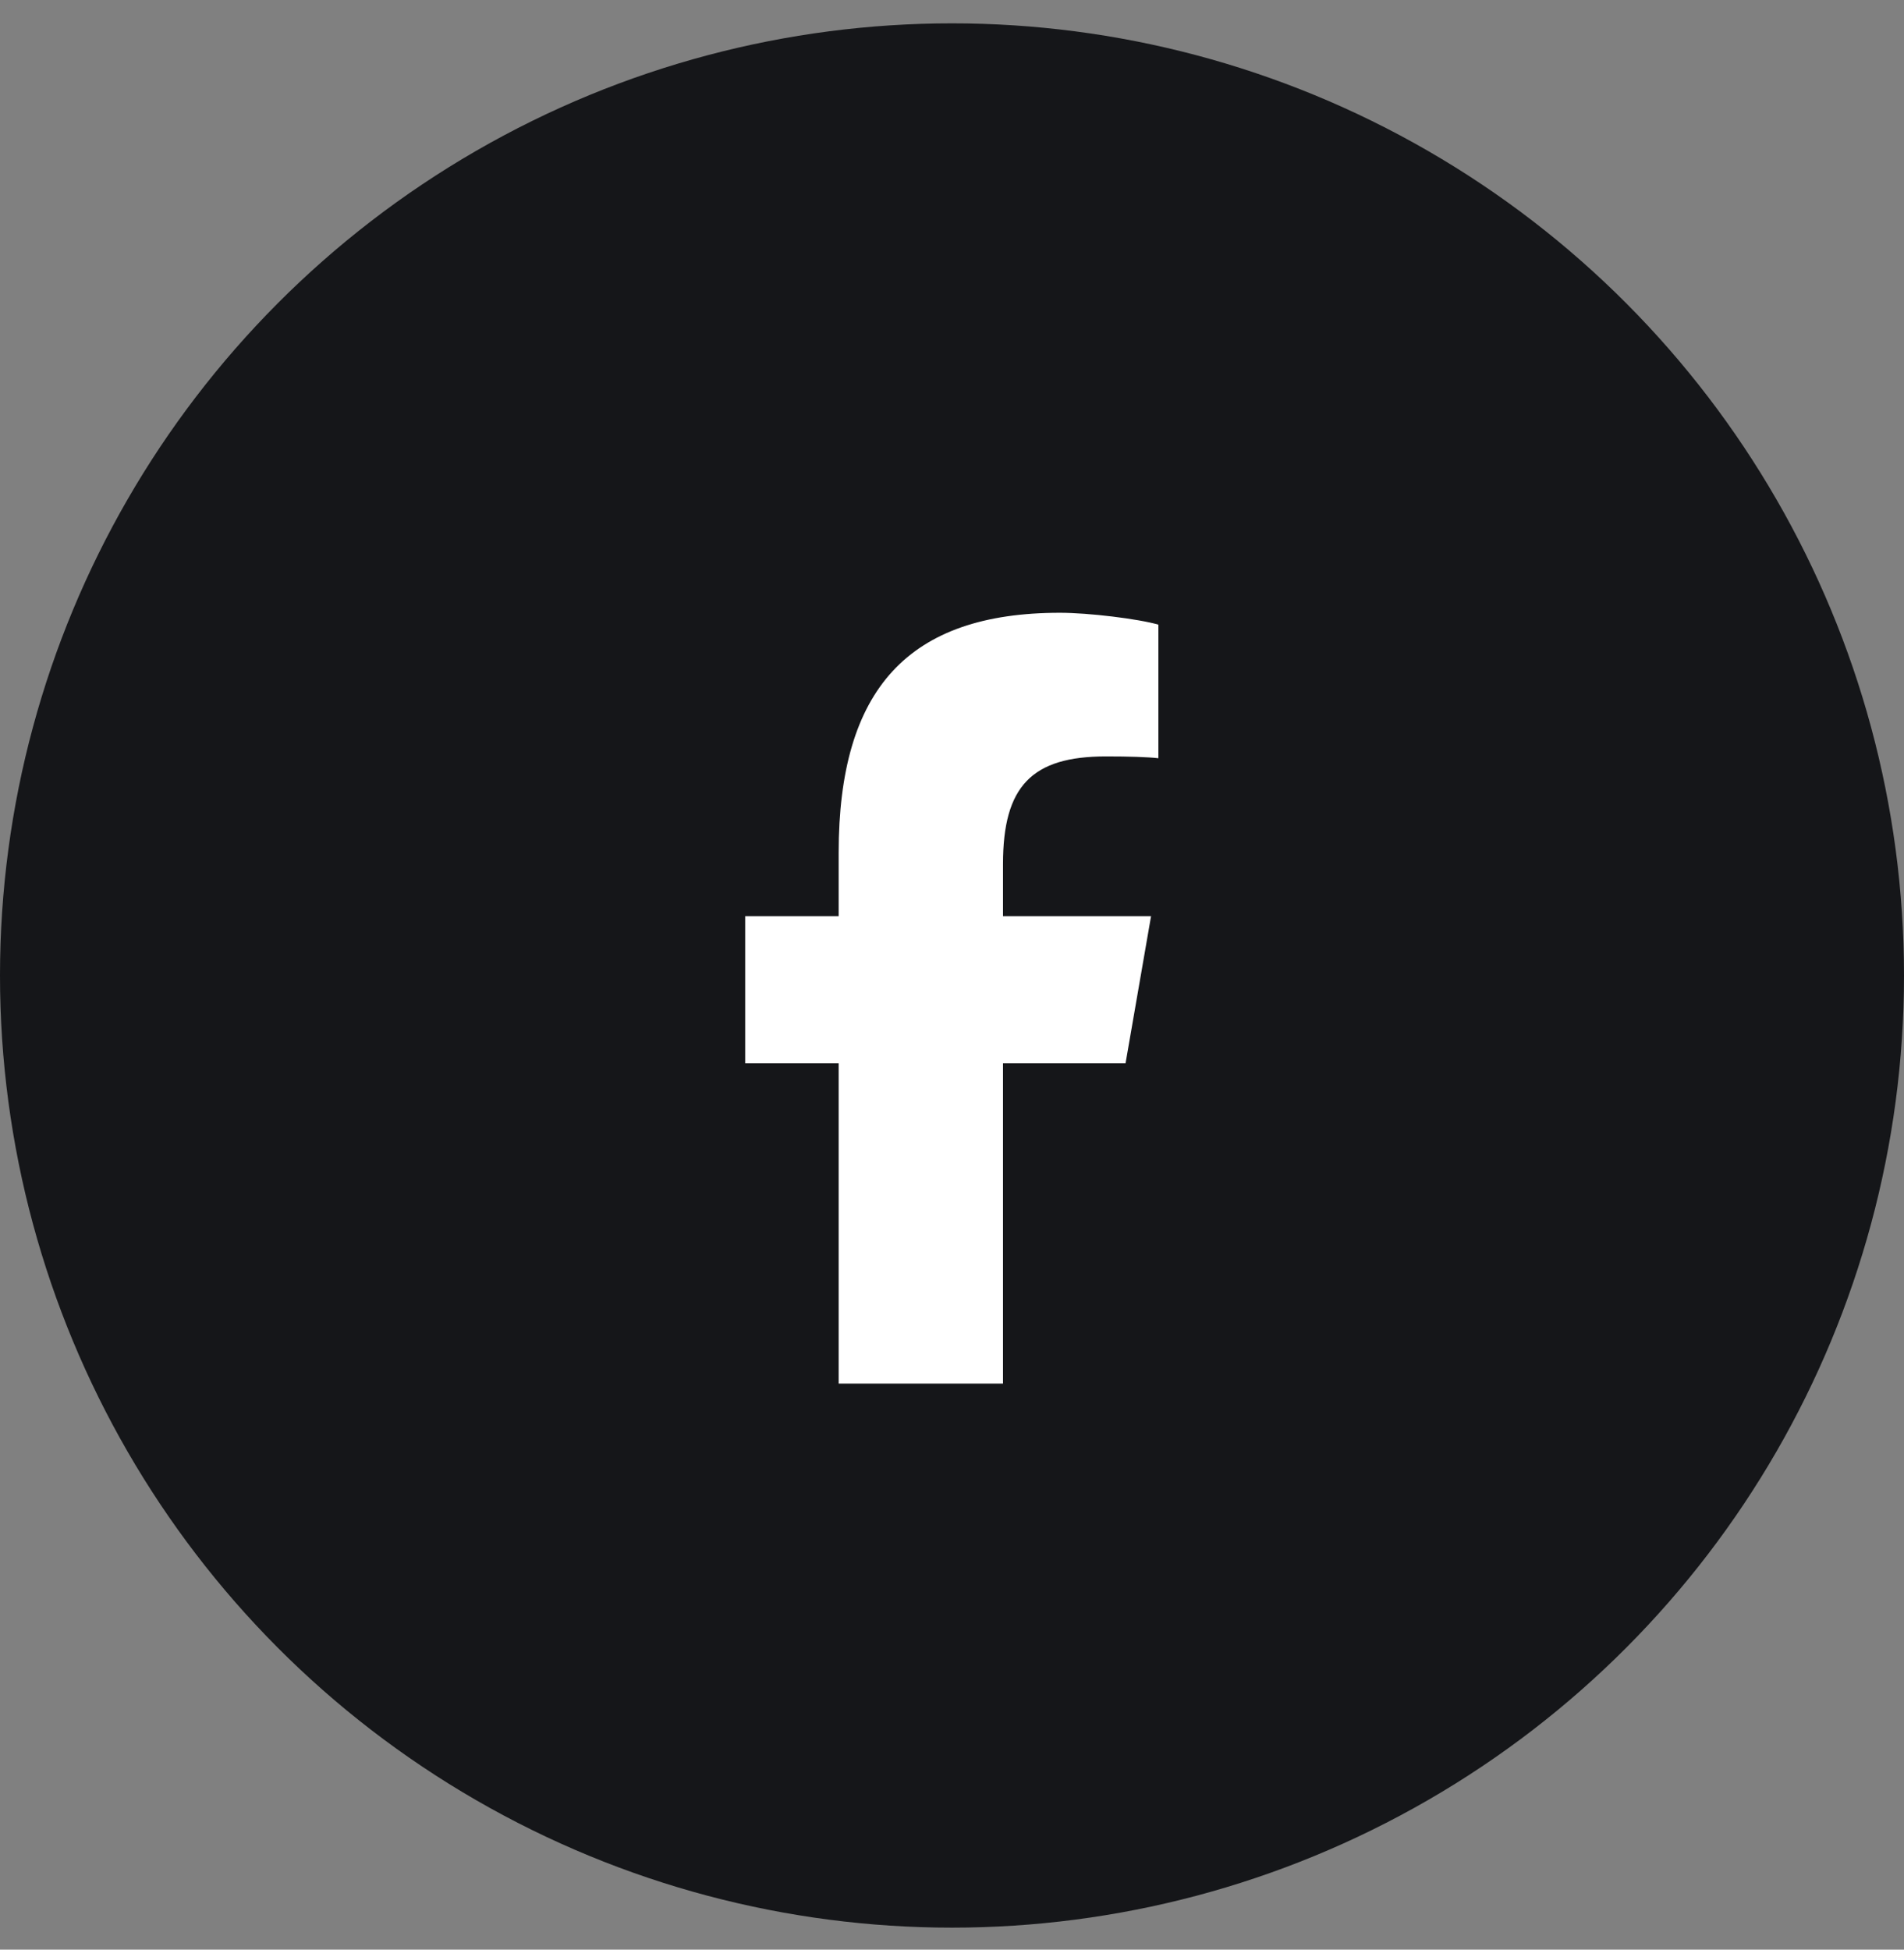 <svg width="42" height="43" viewBox="0 0 42 43" fill="none" xmlns="http://www.w3.org/2000/svg">
<rect x="0" y="0" width="42" height="43" fill="#808080" stroke="none"/>
<circle cx="21" cy="21.515" r="21" fill="#151619"/>
<g clip-path="url(#clip0_12_568)">
<path d="M18.5 23.453V30.515H22.125V23.453H24.828L25.391 20.206H22.125V19.057C22.125 17.34 22.759 16.683 24.397 16.683C24.906 16.683 25.316 16.696 25.553 16.723V13.777C25.106 13.648 24.012 13.515 23.381 13.515C20.041 13.515 18.5 15.192 18.5 18.808V20.206H16.438V23.453H18.5Z" fill="white"/>
</g>
<defs>
<clipPath id="clip0_12_568">
<rect width="10" height="17" fill="white" transform="translate(16 13.515)"/>
</clipPath>
</defs>
</svg>
